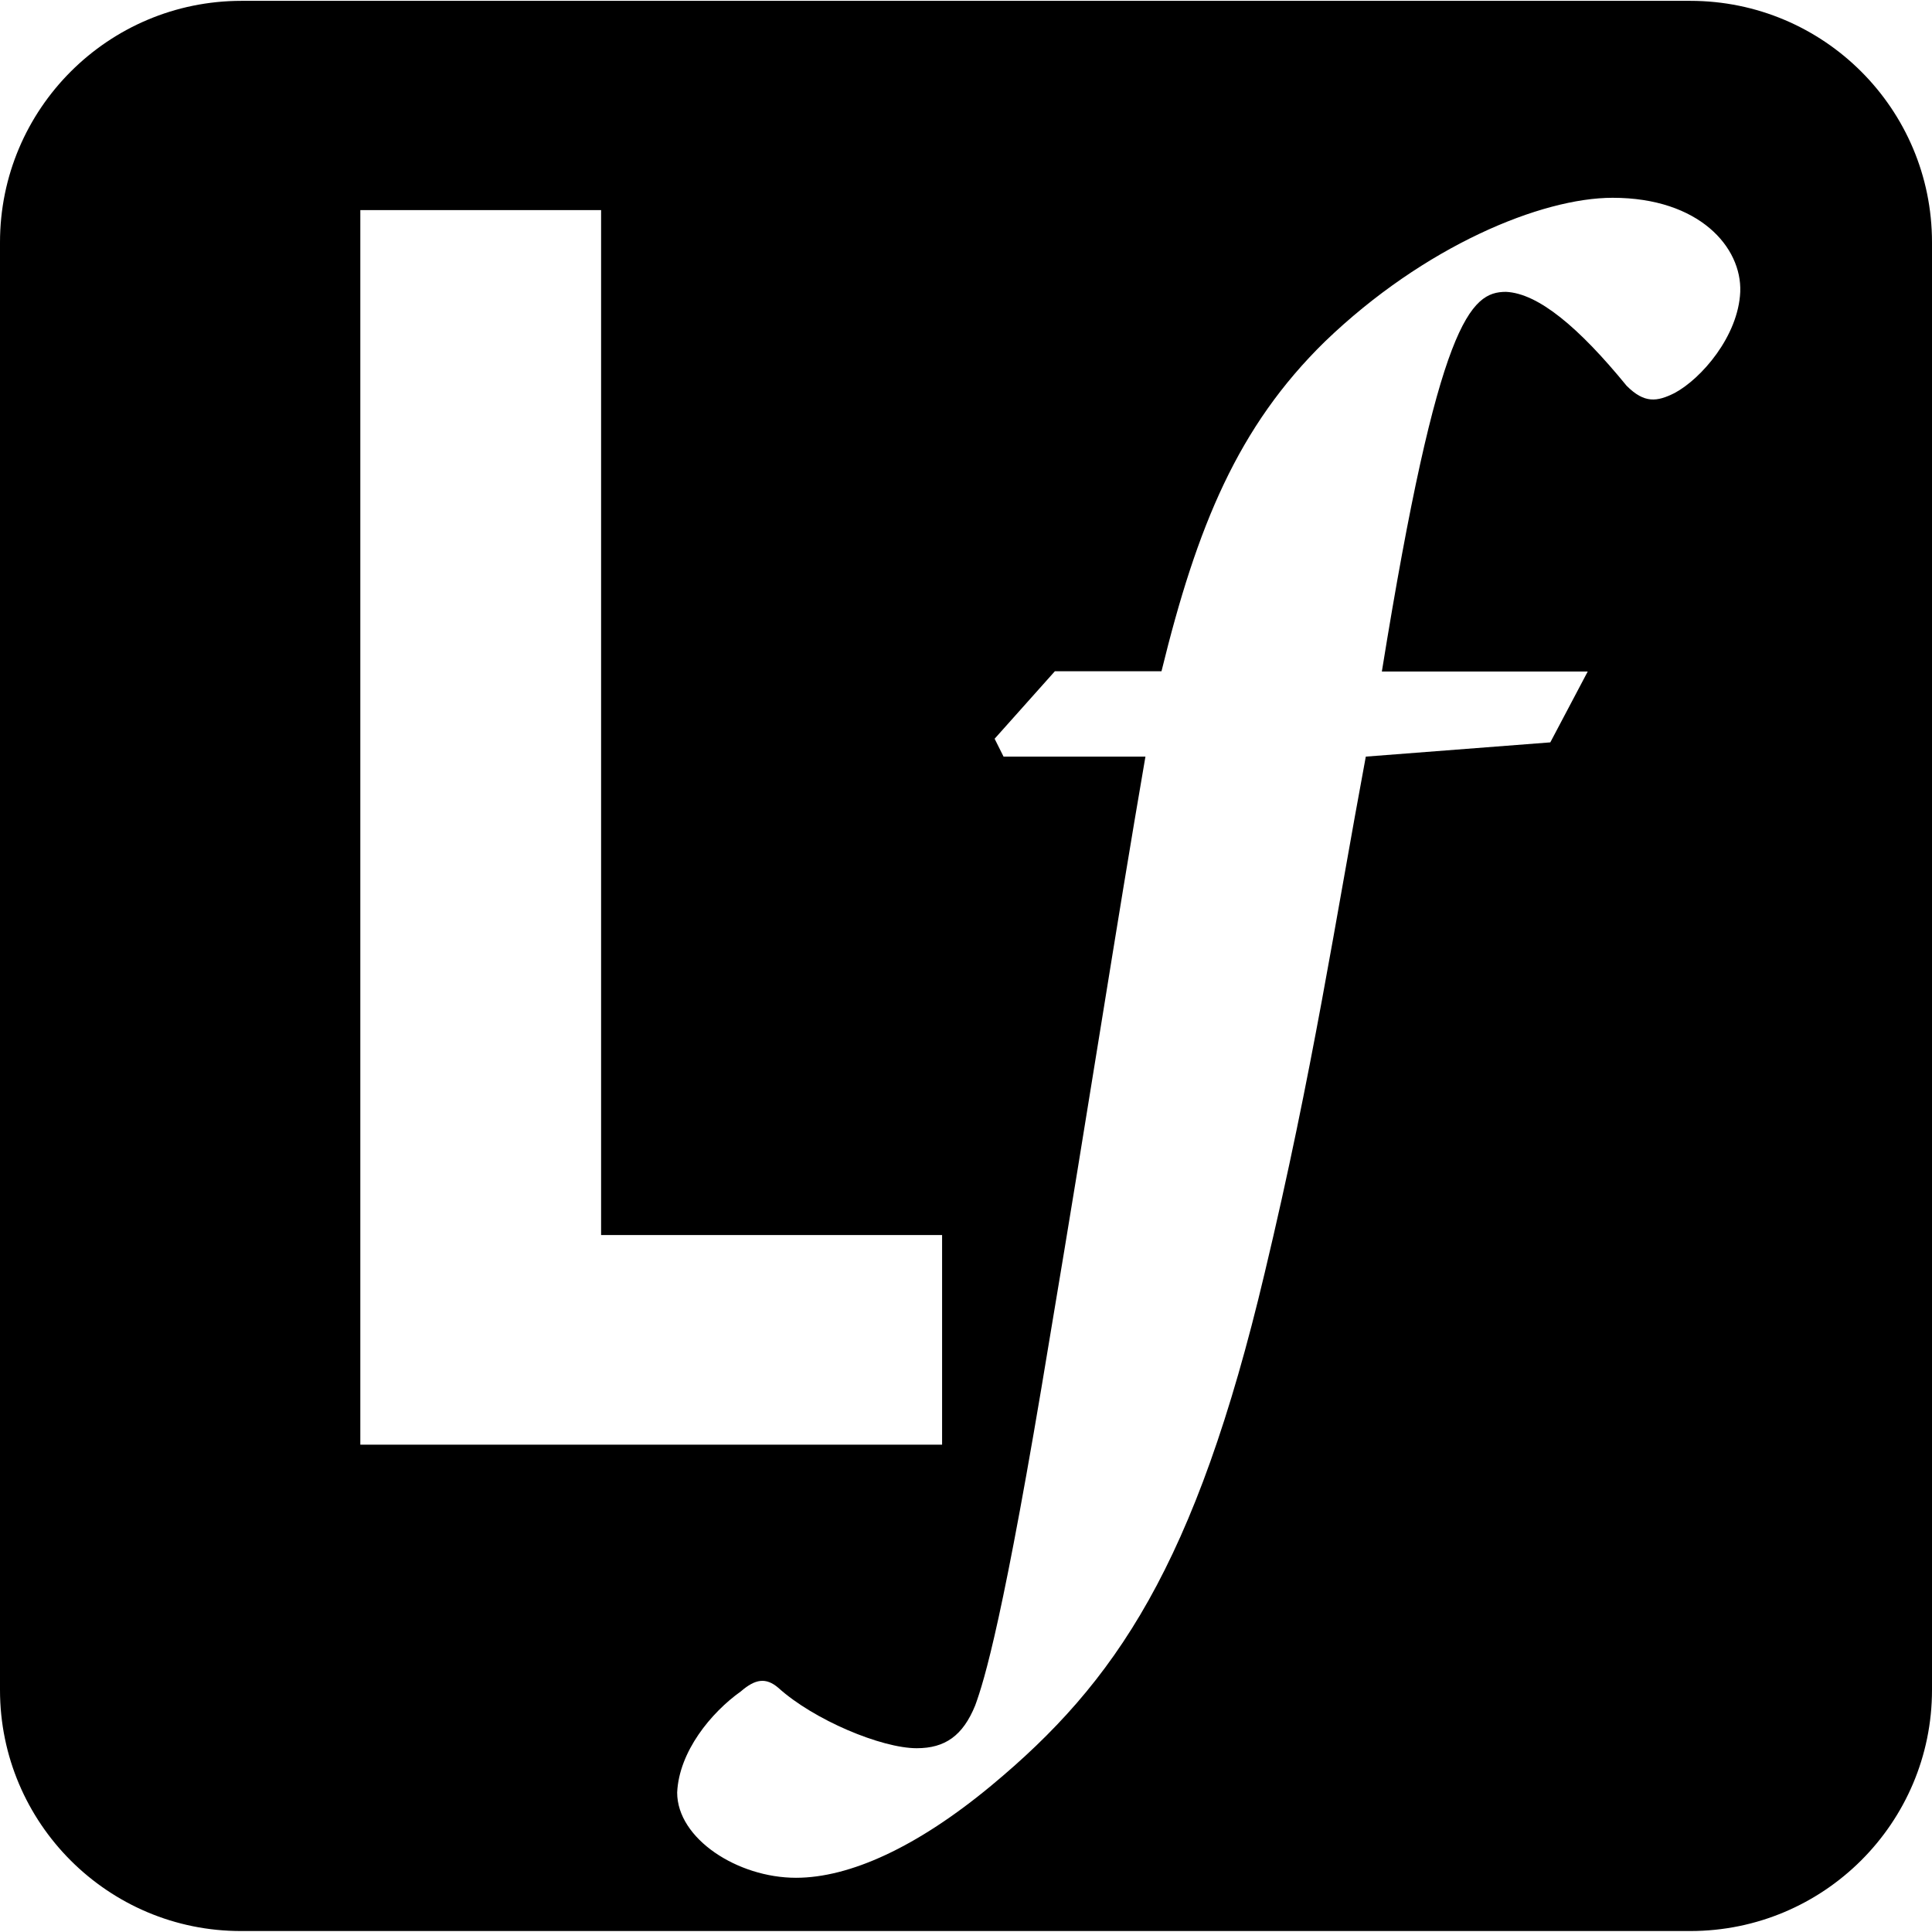 <svg version="1.1" xmlns="http://www.w3.org/2000/svg" viewBox="0 0 16 16">
<path d="M13.998,0.007H2c-1.104,0-2,0.895-2,2v11.989c0,1.102,0.896,1.999,2,1.996h11.998c1.106,0,2.002-0.895,2.002-1.997V2.007
	C16,0.902,15.104,0.007,13.998,0.007z M2.984,1.74h1.994v8.488h2.824v1.736H2.984V1.74z M14.412,2.417
	c-0.016,0.367-0.322,0.719-0.544,0.838c-0.146,0.073-0.25,0.087-0.397-0.06c-0.396-0.485-0.733-0.766-0.999-0.778
	c-0.294,0-0.559,0.235-1.028,3.144h1.705l-0.31,0.587l-1.528,0.118c-0.249,1.335-0.44,2.614-0.837,4.274
	c-0.574,2.424-1.235,3.393-2.264,4.247c-0.617,0.512-1.175,0.764-1.618,0.764c-0.484,0-0.984-0.324-0.984-0.706
	c0.015-0.338,0.28-0.662,0.528-0.838c0.119-0.103,0.207-0.117,0.31-0.029c0.294,0.266,0.854,0.5,1.146,0.5
	c0.235,0,0.382-0.104,0.484-0.354c0.075-0.205,0.236-0.721,0.617-3.041c0.338-2.012,0.542-3.362,0.793-4.817H8.311L8.237,6.118
	l0.499-0.559h0.883c0.295-1.204,0.633-2.026,1.354-2.731c0.823-0.792,1.793-1.19,2.382-1.19C14.074,1.638,14.426,2.049,14.412,2.417
	z"/>
</svg>
